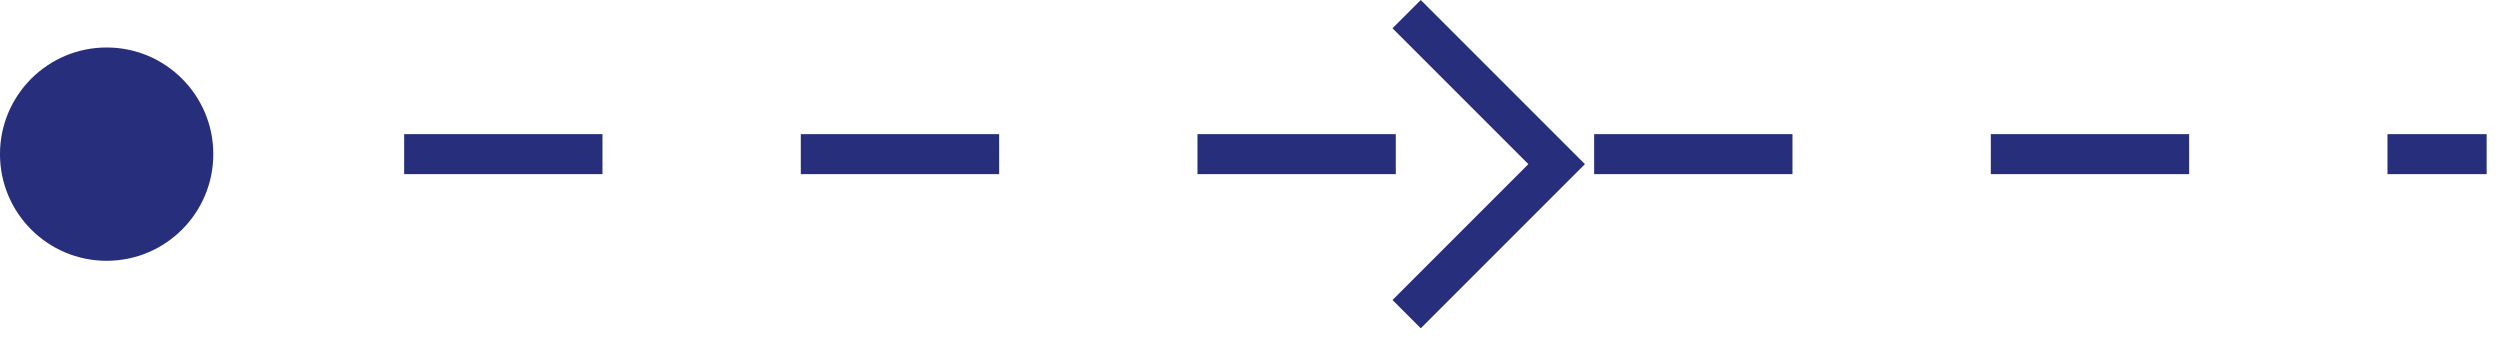 <svg width="125" height="17" viewBox="0 0 125 17" fill="none" xmlns="http://www.w3.org/2000/svg">
<path d="M70.332 15.707L77.832 8.207L70.332 0.707" stroke="#272F7D" stroke-width="2"/>
<path d="M10.665 7.707C10.665 4.762 8.278 2.374 5.332 2.374C2.387 2.374 -0.001 4.762 -0.001 7.707C-0.001 10.652 2.387 13.04 5.332 13.04C8.278 13.04 10.665 10.652 10.665 7.707ZM124.332 7.707V6.707L119.374 6.707V7.707V8.707H124.332V7.707ZM109.457 7.707V6.707L99.54 6.707V7.707V8.707L109.457 8.707V7.707ZM89.624 7.707V6.707L79.707 6.707V7.707V8.707L89.624 8.707V7.707ZM69.79 7.707V6.707L59.874 6.707V7.707V8.707H69.79V7.707ZM49.957 7.707V6.707L40.04 6.707V7.707V8.707L49.957 8.707V7.707ZM30.124 7.707V6.707L20.207 6.707V7.707V8.707L30.124 8.707V7.707ZM10.29 7.707V6.707H5.332V7.707V8.707H10.29V7.707Z" fill="#272F7D"/>
</svg>
